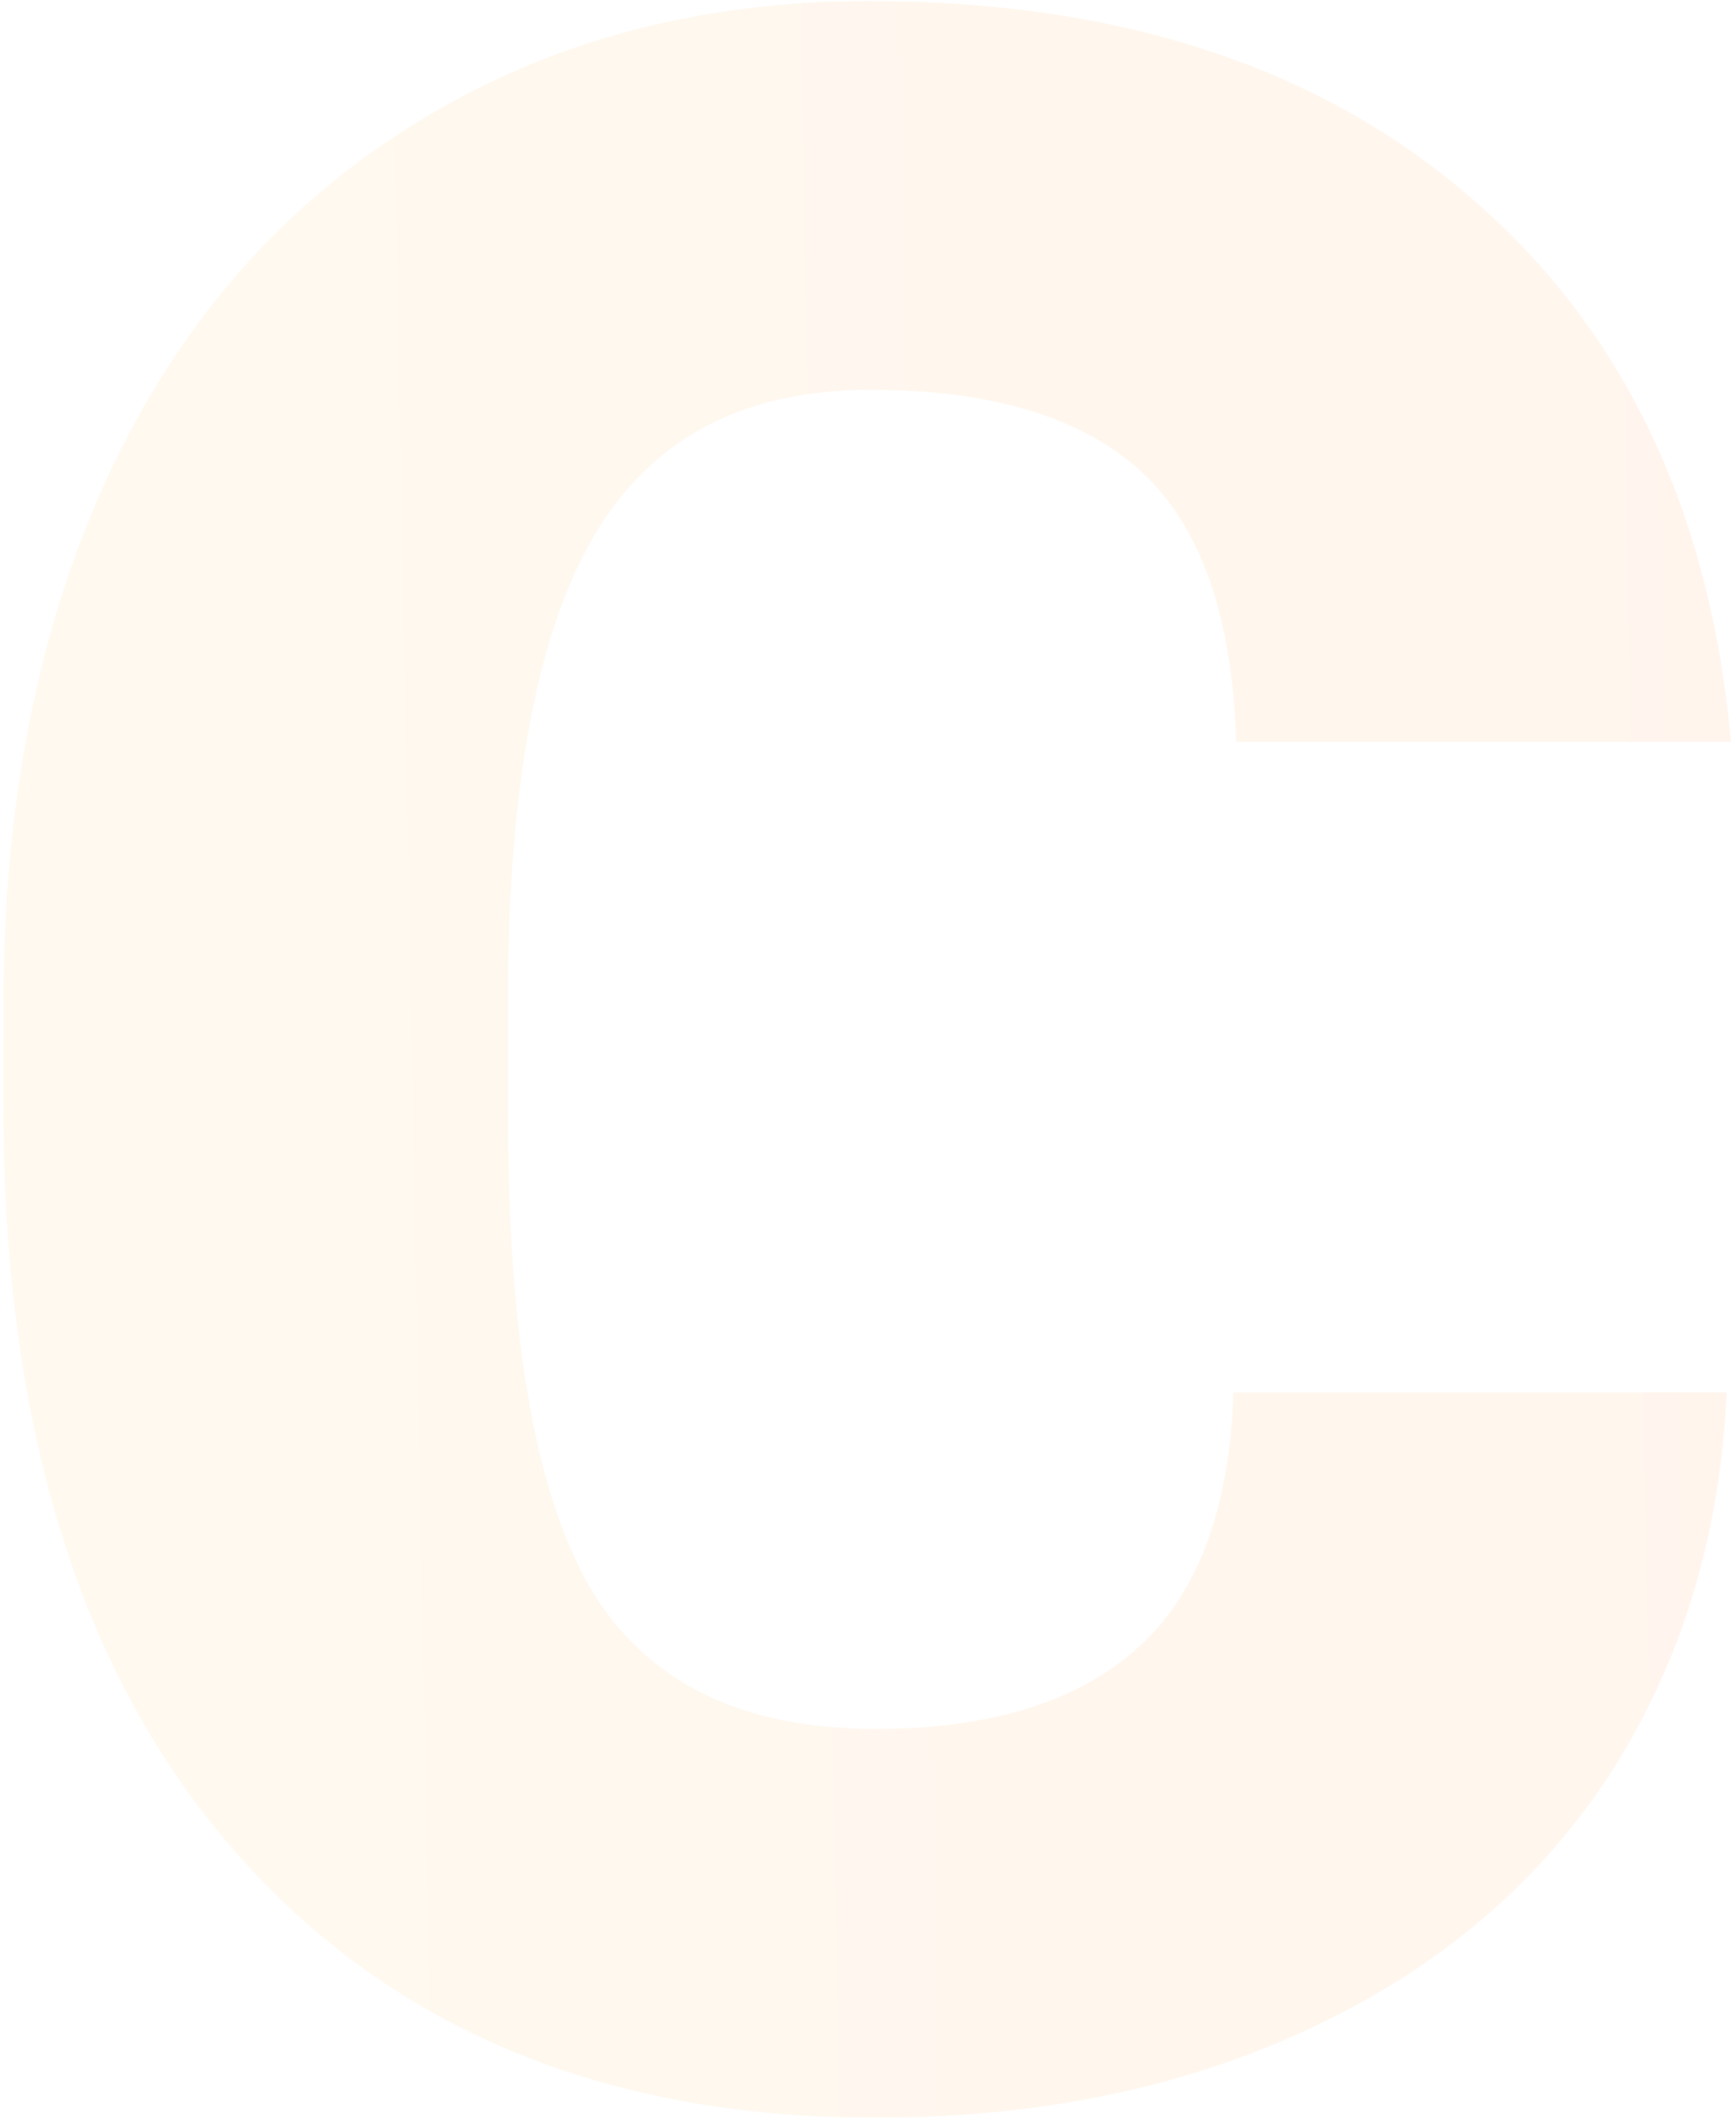 <svg width="295" height="360" viewBox="0 0 295 360" fill="none" xmlns="http://www.w3.org/2000/svg">
<path d="M293.422 236.564C292.301 260.908 285.734 282.449 273.723 301.188C261.711 319.766 244.814 334.18 223.033 344.43C201.412 354.68 176.668 359.805 148.801 359.805C102.836 359.805 66.641 344.83 40.215 314.881C13.789 284.932 0.576 242.65 0.576 188.037V170.74C0.576 136.467 6.502 106.518 18.354 80.893C30.365 55.107 47.582 35.248 70.004 21.314C92.426 7.221 118.371 0.174 147.84 0.174C190.281 0.174 224.395 11.385 250.18 33.807C275.965 56.068 290.619 86.818 294.143 126.057H210.061C209.42 104.756 204.055 89.461 193.965 80.172C183.875 70.883 168.5 66.238 147.84 66.238C126.859 66.238 111.484 74.086 101.715 89.781C91.945 105.477 86.82 130.541 86.34 164.975V189.719C86.34 227.035 90.984 253.701 100.273 269.717C109.723 285.732 125.898 293.74 148.801 293.74C168.18 293.74 182.994 289.176 193.244 280.047C203.494 270.918 208.939 256.424 209.58 236.564H293.422Z" fill="url(#paint0_linear)" fill-opacity="0.07"/>
<defs>
<linearGradient id="paint0_linear" x1="-127.165" y1="208.972" x2="348.67" y2="200.061" gradientUnits="userSpaceOnUse">
<stop stop-color="#FFCD35"/>
<stop offset="1" stop-color="#FF6B00"/>
</linearGradient>
</defs>
</svg>

